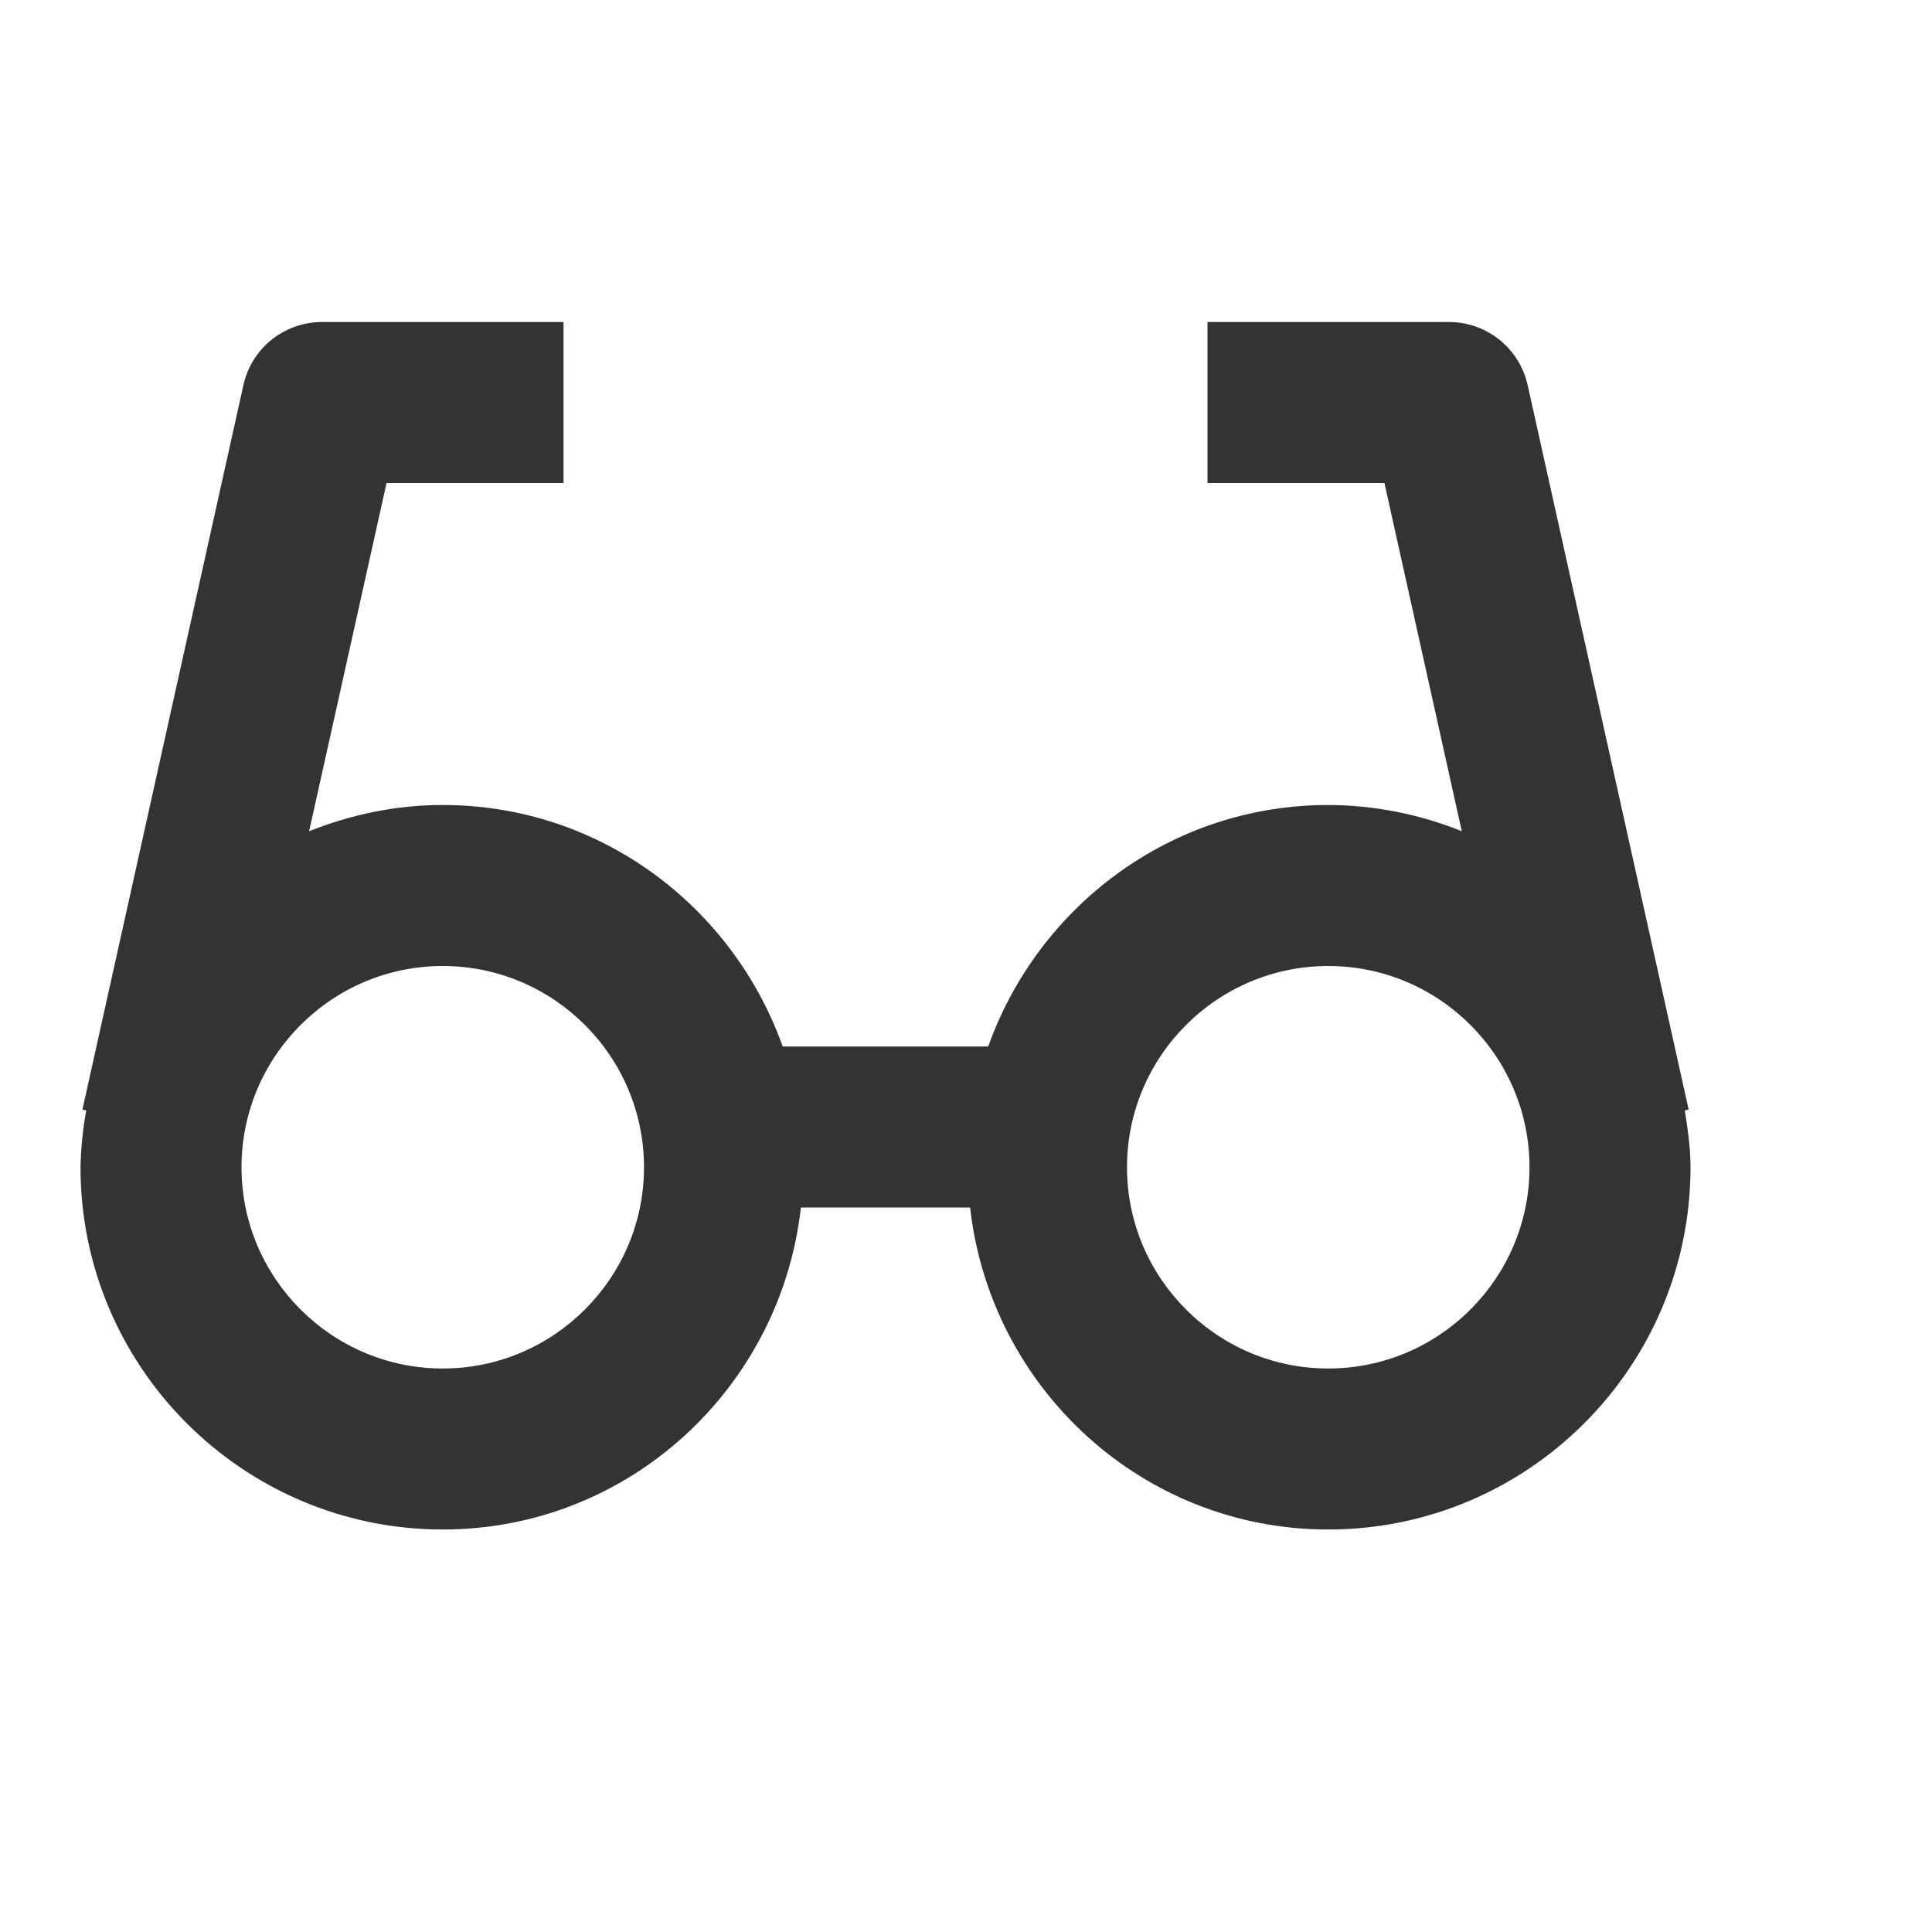 <svg width="24" height="24" viewBox="0 0 24 24" fill="none" xmlns="http://www.w3.org/2000/svg">
<path d="M20.977 13.783L18.977 4.783C18.927 4.561 18.803 4.362 18.626 4.22C18.448 4.078 18.228 4 18 4H15V6H17.198L18.159 10.326C17.632 10.113 17.069 10.002 16.5 10C14.547 10 12.897 11.258 12.276 13H9.723C9.102 11.258 7.452 10 5.499 10C4.912 10 4.354 10.121 3.84 10.326L4.802 6H7V4H4C3.773 4 3.552 4.078 3.374 4.22C3.197 4.362 3.073 4.561 3.024 4.783L1.024 13.783L1.071 13.794C1.029 14.027 1.005 14.263 1 14.5C1 16.981 3.019 19 5.5 19C7.81 19 9.697 17.244 9.949 15H12.051C12.303 17.244 14.19 19 16.5 19C18.981 19 21 16.981 21 14.5C21 14.258 20.966 14.025 20.929 13.794L20.977 13.783ZM5.5 17C4.122 17 3 15.878 3 14.5C3 13.122 4.122 12 5.5 12C6.878 12 8 13.122 8 14.5C8 15.878 6.878 17 5.5 17ZM16.5 17C15.121 17 14 15.878 14 14.5C14 13.122 15.121 12 16.5 12C17.879 12 19 13.122 19 14.5C19 15.878 17.879 17 16.5 17Z" fill="#333333"/>
</svg>
